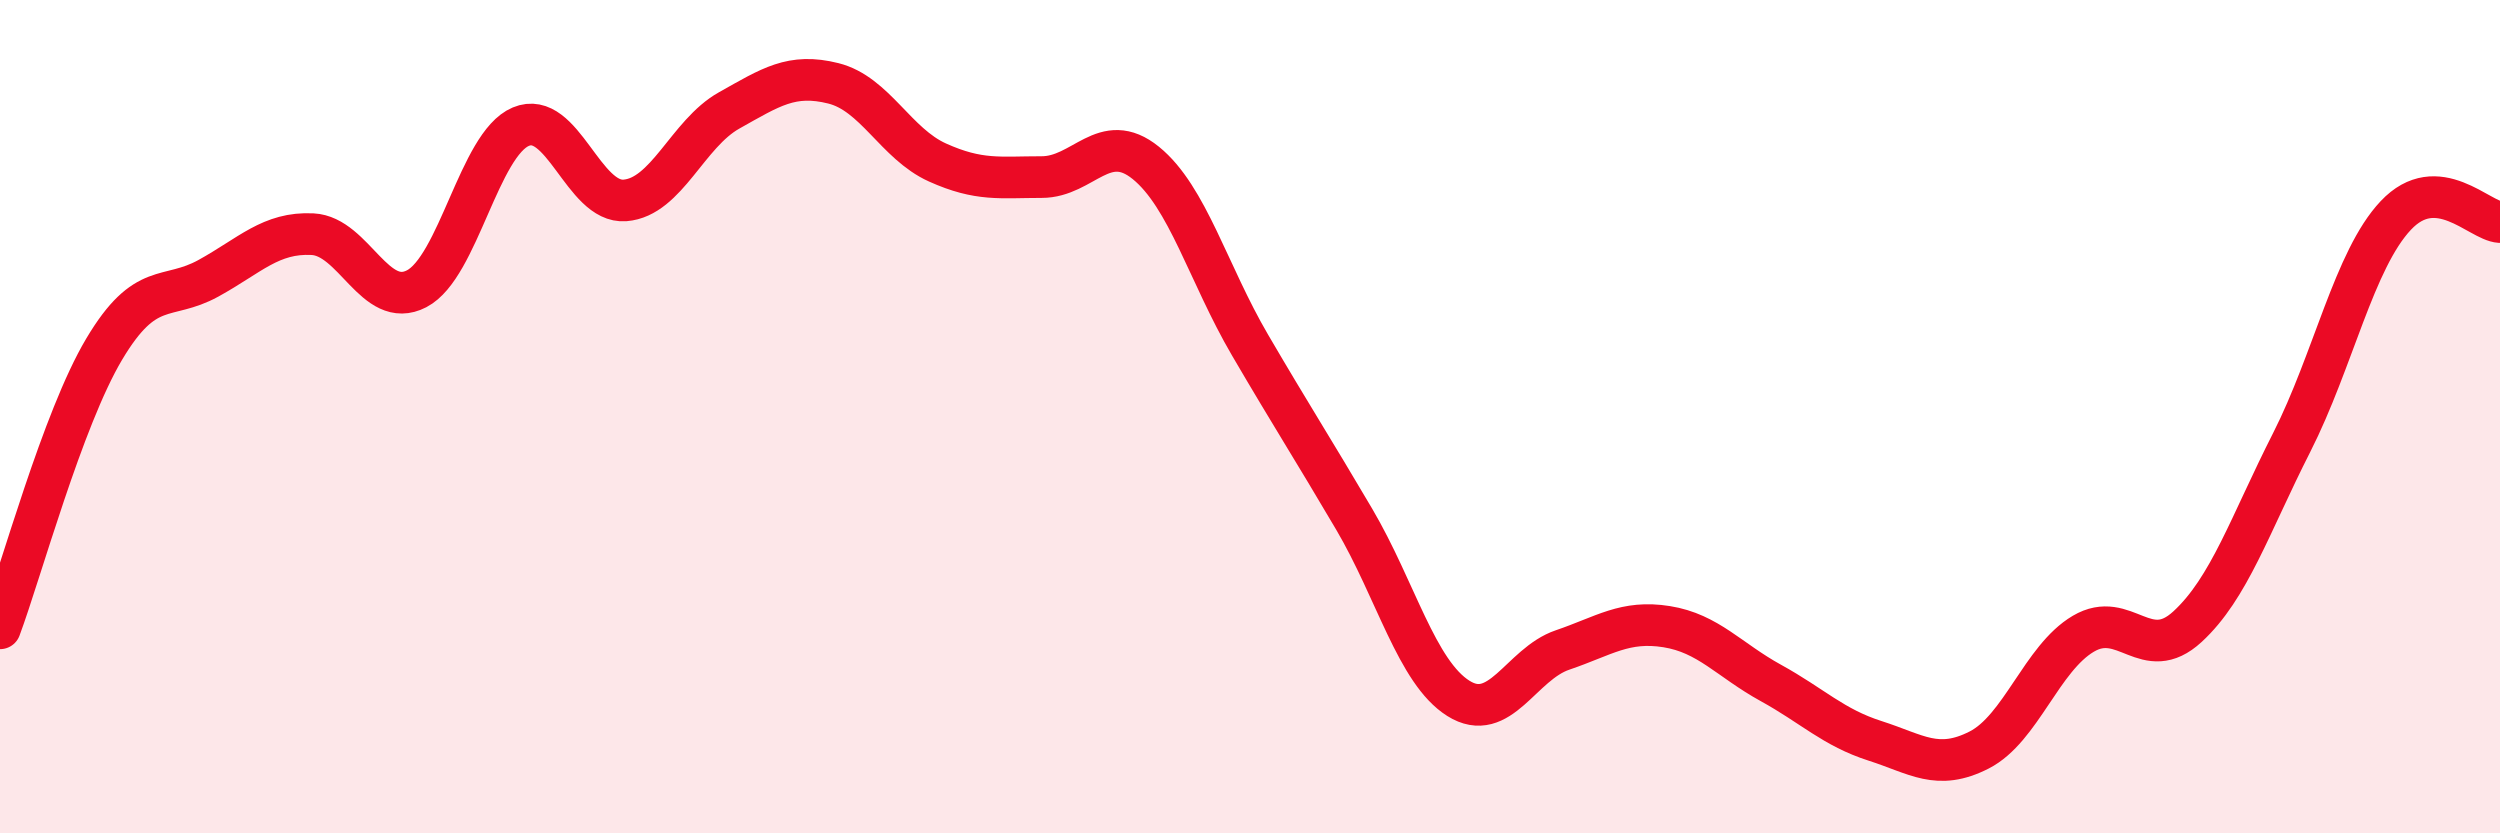 
    <svg width="60" height="20" viewBox="0 0 60 20" xmlns="http://www.w3.org/2000/svg">
      <path
        d="M 0,15.08 C 0.5,13.74 1.5,10.06 2.5,8.38 C 3.5,6.7 4,7.23 5,6.68 C 6,6.13 6.5,5.57 7.5,5.62 C 8.5,5.67 9,7.45 10,6.93 C 11,6.41 11.5,3.46 12.5,3.04 C 13.5,2.62 14,4.89 15,4.81 C 16,4.73 16.5,3.21 17.5,2.65 C 18.5,2.09 19,1.75 20,2 C 21,2.25 21.5,3.45 22.5,3.9 C 23.5,4.35 24,4.25 25,4.25 C 26,4.25 26.5,3.1 27.5,3.91 C 28.5,4.72 29,6.57 30,8.28 C 31,9.99 31.5,10.76 32.5,12.46 C 33.5,14.16 34,16.13 35,16.76 C 36,17.39 36.5,15.94 37.5,15.6 C 38.5,15.26 39,14.88 40,15.04 C 41,15.2 41.5,15.84 42.5,16.39 C 43.5,16.94 44,17.46 45,17.78 C 46,18.1 46.5,18.51 47.5,18 C 48.5,17.49 49,15.8 50,15.21 C 51,14.62 51.5,15.96 52.5,15.04 C 53.5,14.12 54,12.59 55,10.62 C 56,8.65 56.5,6.23 57.5,5.17 C 58.5,4.11 59.5,5.3 60,5.33L60 20L0 20Z"
        fill="#EB0A25"
        opacity="0.1"
        stroke-linecap="round"
        stroke-linejoin="round"
      />
      <path
        d="M 0,15.08 C 0.5,13.74 1.5,10.06 2.5,8.38 C 3.5,6.7 4,7.23 5,6.68 C 6,6.13 6.5,5.57 7.5,5.62 C 8.5,5.67 9,7.45 10,6.93 C 11,6.41 11.5,3.46 12.5,3.04 C 13.5,2.62 14,4.89 15,4.81 C 16,4.73 16.5,3.21 17.5,2.65 C 18.5,2.09 19,1.75 20,2 C 21,2.25 21.5,3.45 22.5,3.9 C 23.5,4.35 24,4.25 25,4.25 C 26,4.25 26.5,3.1 27.5,3.91 C 28.5,4.72 29,6.57 30,8.28 C 31,9.99 31.5,10.76 32.5,12.46 C 33.5,14.16 34,16.13 35,16.76 C 36,17.39 36.5,15.94 37.5,15.6 C 38.5,15.26 39,14.88 40,15.04 C 41,15.2 41.5,15.84 42.5,16.39 C 43.5,16.94 44,17.46 45,17.78 C 46,18.1 46.5,18.51 47.5,18 C 48.5,17.49 49,15.8 50,15.21 C 51,14.62 51.5,15.96 52.5,15.04 C 53.5,14.12 54,12.59 55,10.62 C 56,8.65 56.5,6.23 57.5,5.17 C 58.5,4.11 59.5,5.3 60,5.33"
        stroke="#EB0A25"
        stroke-width="1"
        fill="none"
        stroke-linecap="round"
        stroke-linejoin="round"
      />
    </svg>
  